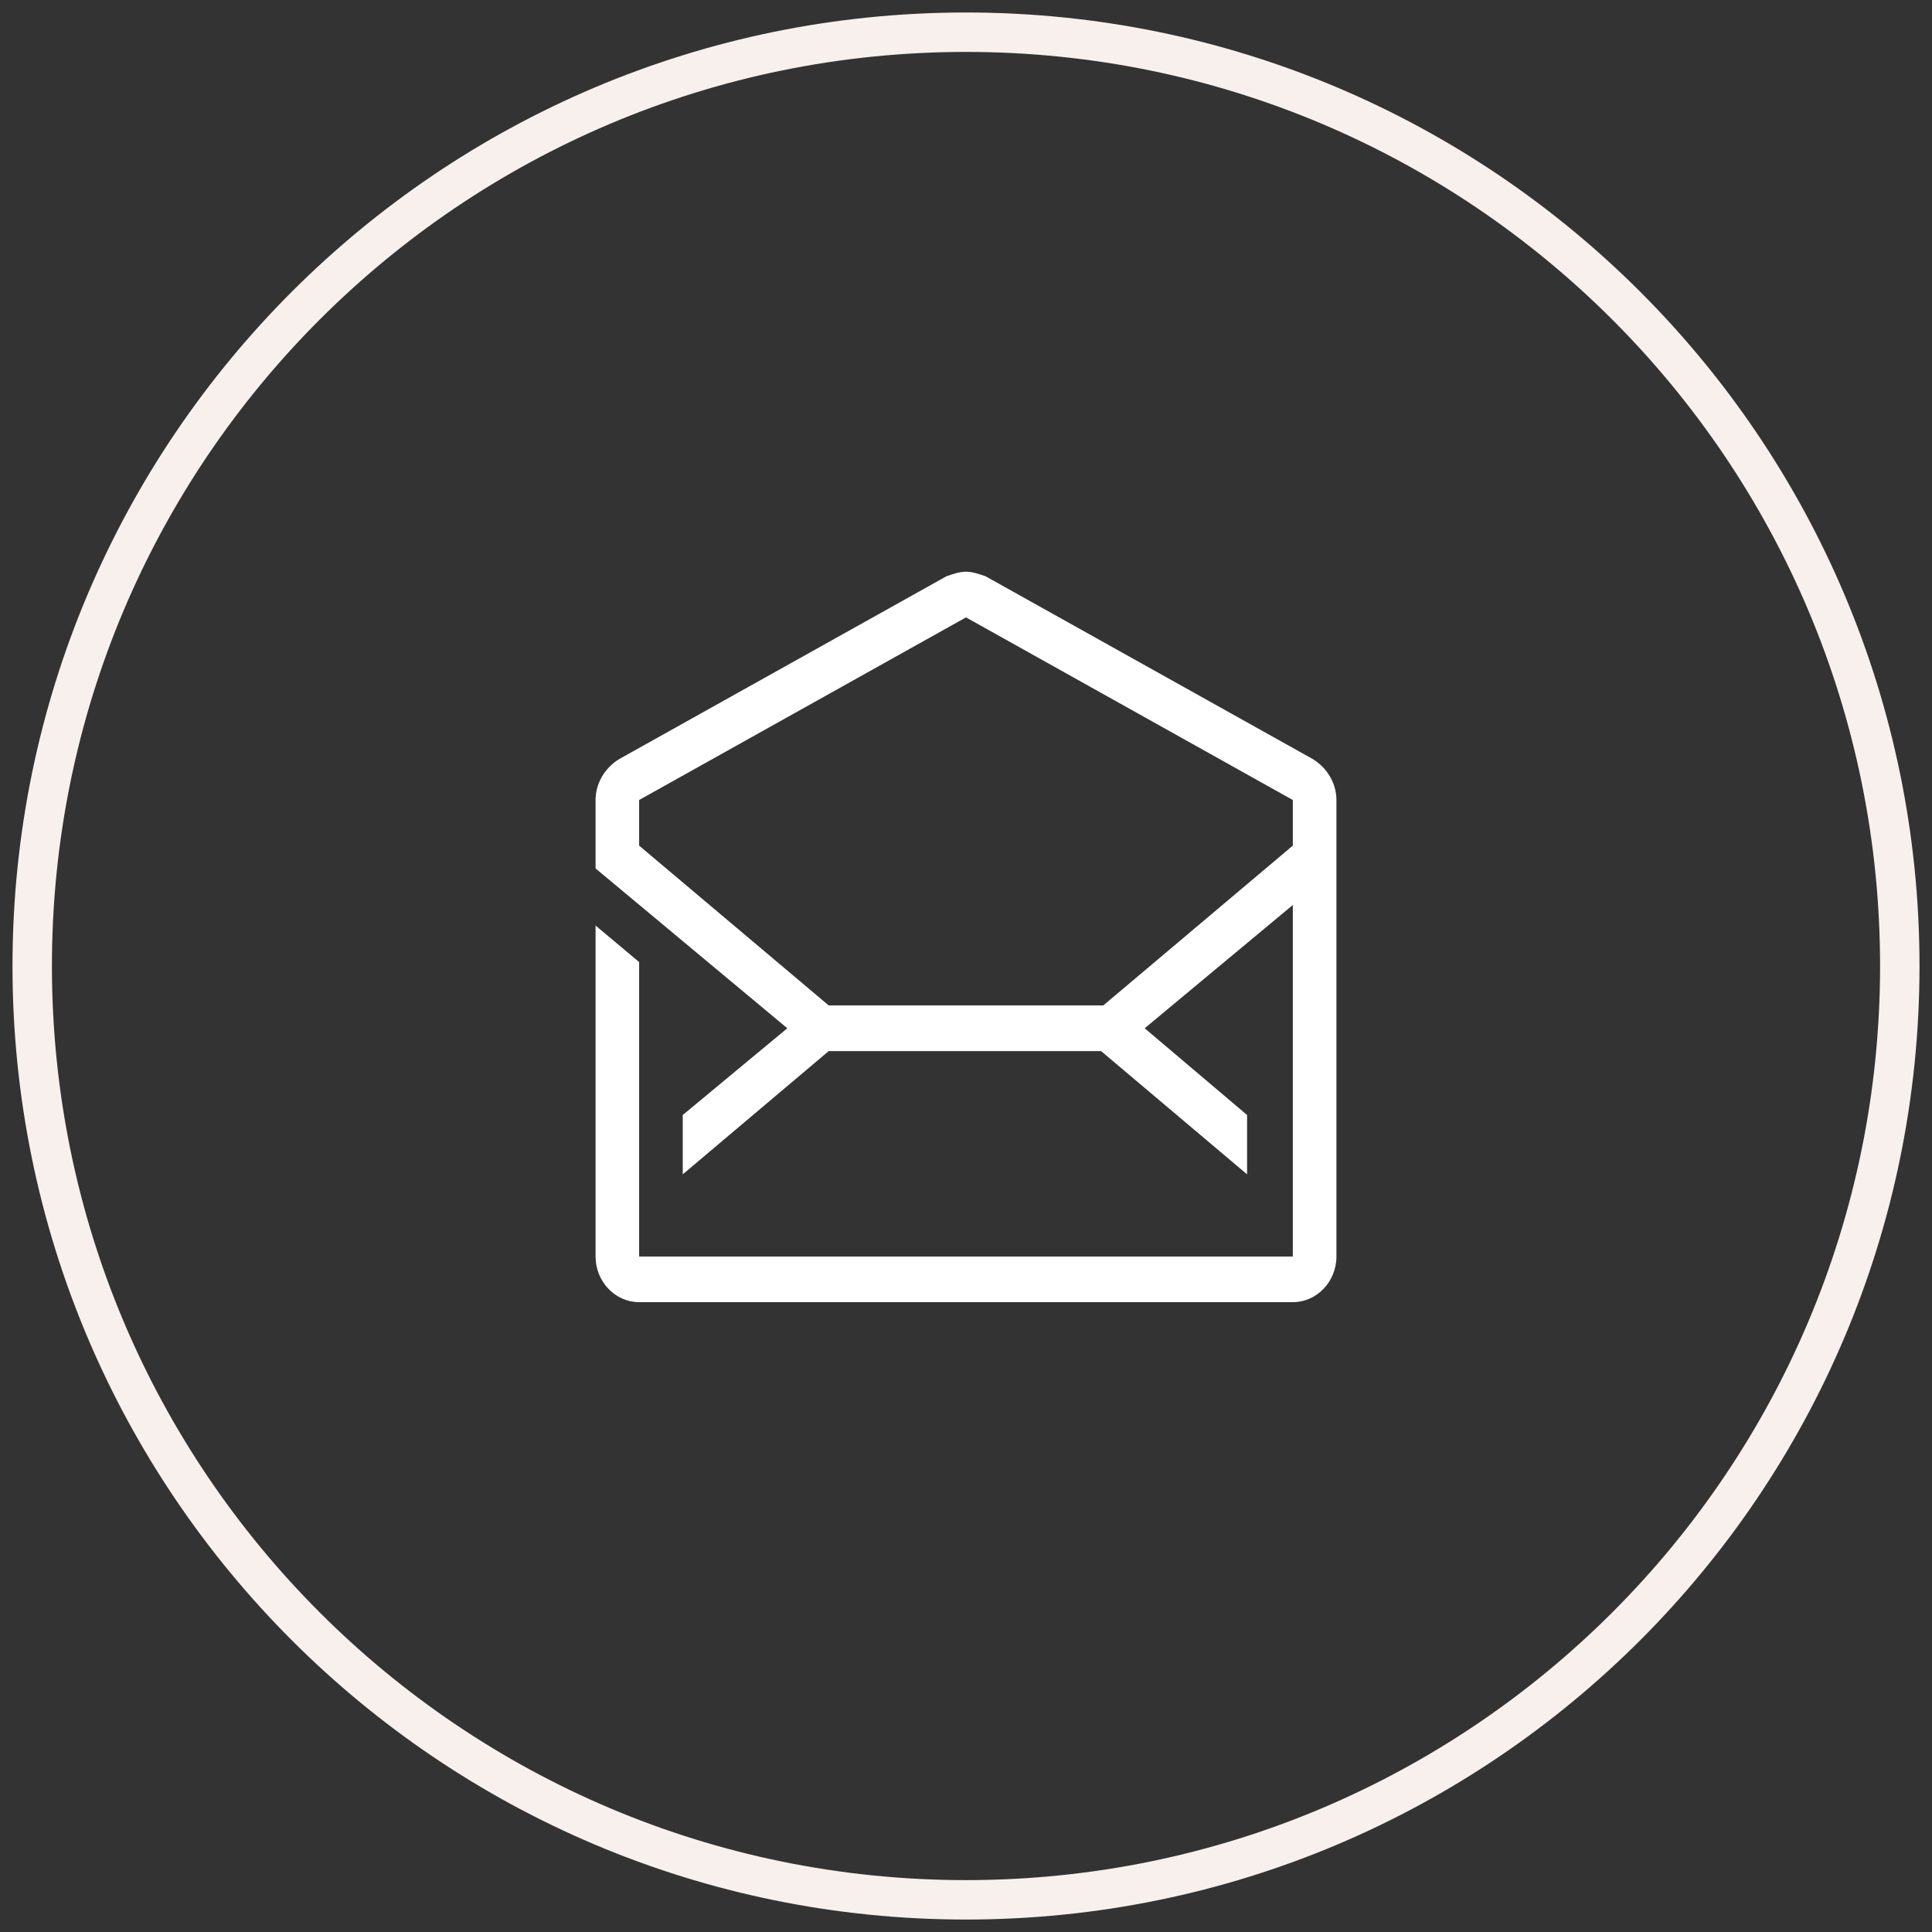 <?xml version="1.0" encoding="UTF-8"?> <svg xmlns="http://www.w3.org/2000/svg" width="49" height="49" viewBox="0 0 49 49" fill="none"><rect x="0" y="0" width="49" height="49" fill="#333333" stroke="none"/><g clip-path="url(#clip0_74_3694)"><path d="M24.5 48.184C37.58 48.184 48.183 37.58 48.183 24.5C48.183 11.42 37.58 0.817 24.5 0.817C11.42 0.817 0.817 11.42 0.817 24.5C0.817 37.58 11.42 48.184 24.5 48.184Z" stroke="#F7F0EC"></path><g clip-path="url(#clip1_74_3694)"><path d="M33.287 19.247L24.997 14.616C24.831 14.558 24.666 14.5 24.5 14.5C24.334 14.5 24.168 14.558 24.003 14.616L15.713 19.247C15.326 19.479 15.105 19.884 15.105 20.29V22.026L19.968 26.079L17.316 28.279V29.784L21.018 26.658H27.926L31.629 29.784V28.279L29.032 26.079L32.789 22.953V31.868H16.21V24.4L15.105 23.474V31.868C15.105 32.505 15.603 33.026 16.21 33.026H32.789C33.397 33.026 33.895 32.505 33.895 31.868V20.29C33.895 19.884 33.674 19.479 33.287 19.247ZM32.789 21.447L27.982 25.5H21.018L16.21 21.447V20.29L24.5 15.658L32.789 20.29V21.447Z" fill="white"></path></g></g><defs><clipPath id="clip0_74_3694"><rect width="49" height="49" fill="white"></rect></clipPath><clipPath id="clip1_74_3694"><rect width="21" height="20" fill="white" transform="translate(14 14.5)"></rect></clipPath></defs></svg> 